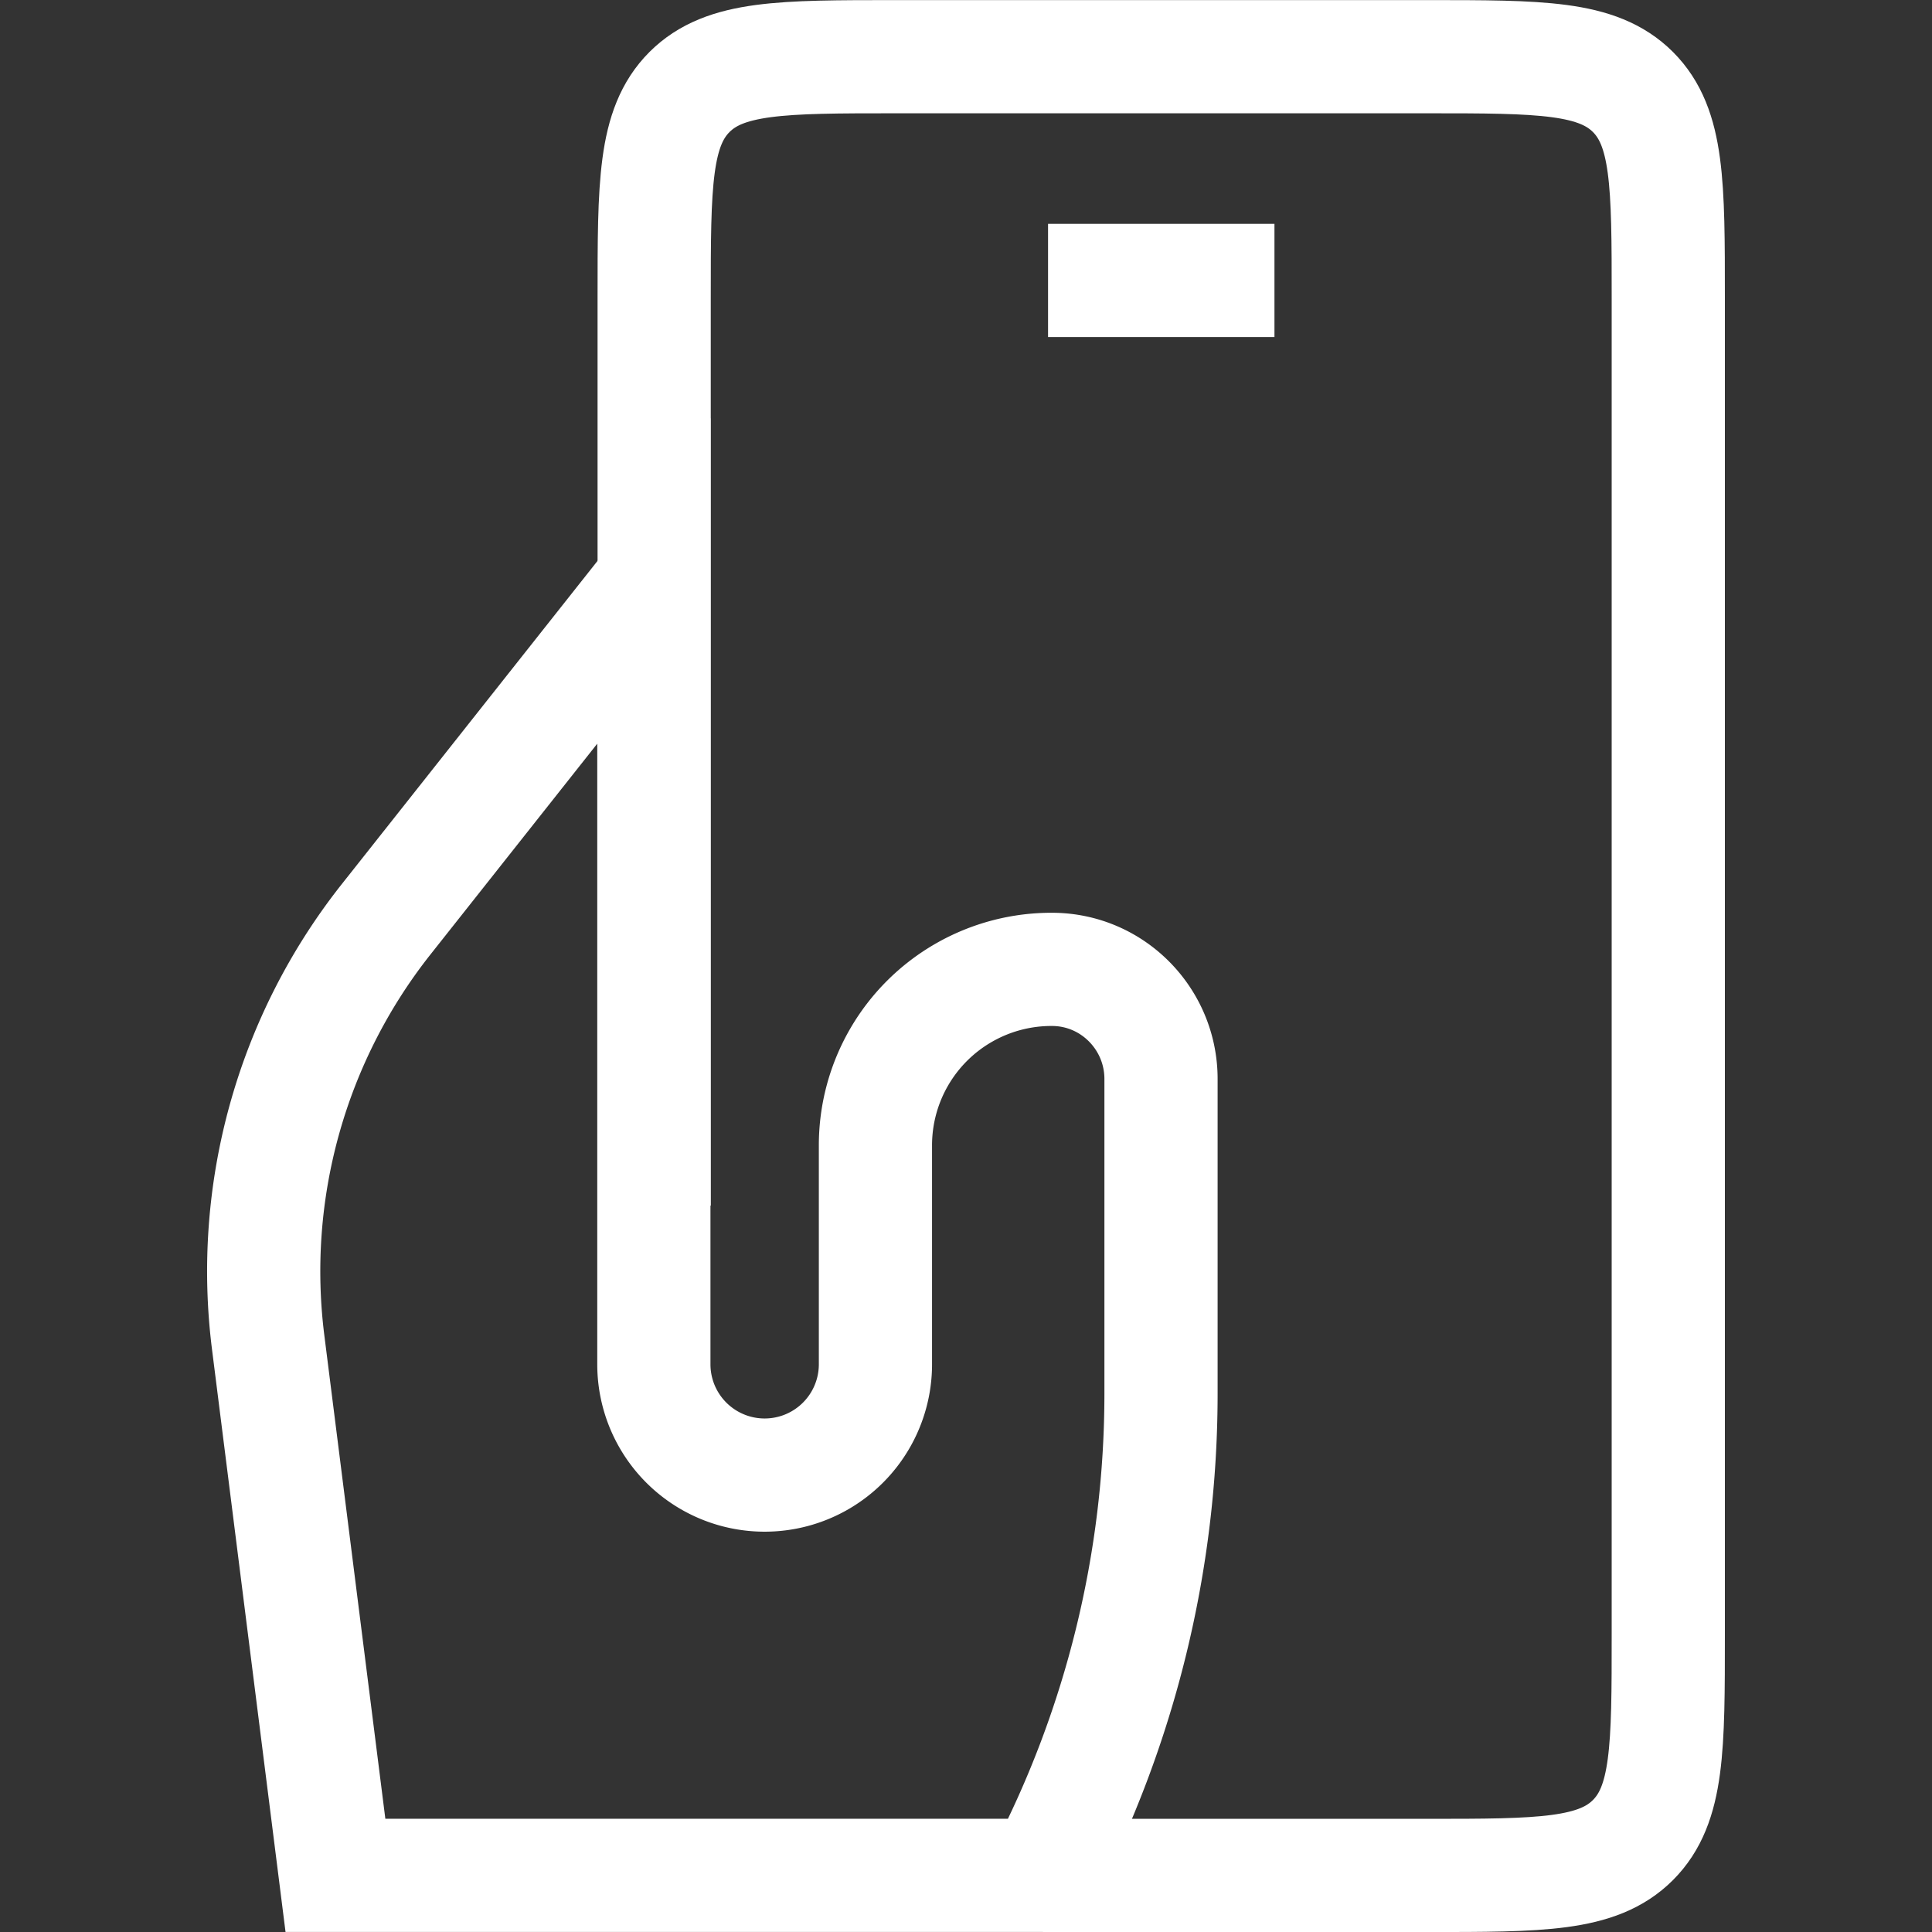 <svg width="32" height="32" fill="none" xmlns="http://www.w3.org/2000/svg"><rect width="100%" height="100%" fill="#333333" stroke="none"/><path d="M17.274 31.063h6.358c1.886 0 2.829 0 3.415-.586.585-.586.585-1.529.585-3.415V4.938c0-1.885 0-2.828-.585-3.414-.586-.585-1.529-.585-3.415-.585h-8.797c-1.886 0-2.829 0-3.415.585-.585.586-.585 1.529-.585 3.414v15.03M21.109 4.645h-3.75" stroke="#fff" stroke-width="1.875" stroke-miterlimit="10"/><path d="M17.44 16.056a2.914 2.914 0 00-2.94 2.915v3.626a1.835 1.835 0 11-3.67 0V9.622l-4.435 5.605a9.397 9.397 0 00-1.953 7.009l1.114 8.826h11.718a17.255 17.255 0 001.956-7.979v-5.212c0-.992-.797-1.806-1.79-1.815z" stroke="#fff" stroke-width="1.875" stroke-miterlimit="10"/></svg>